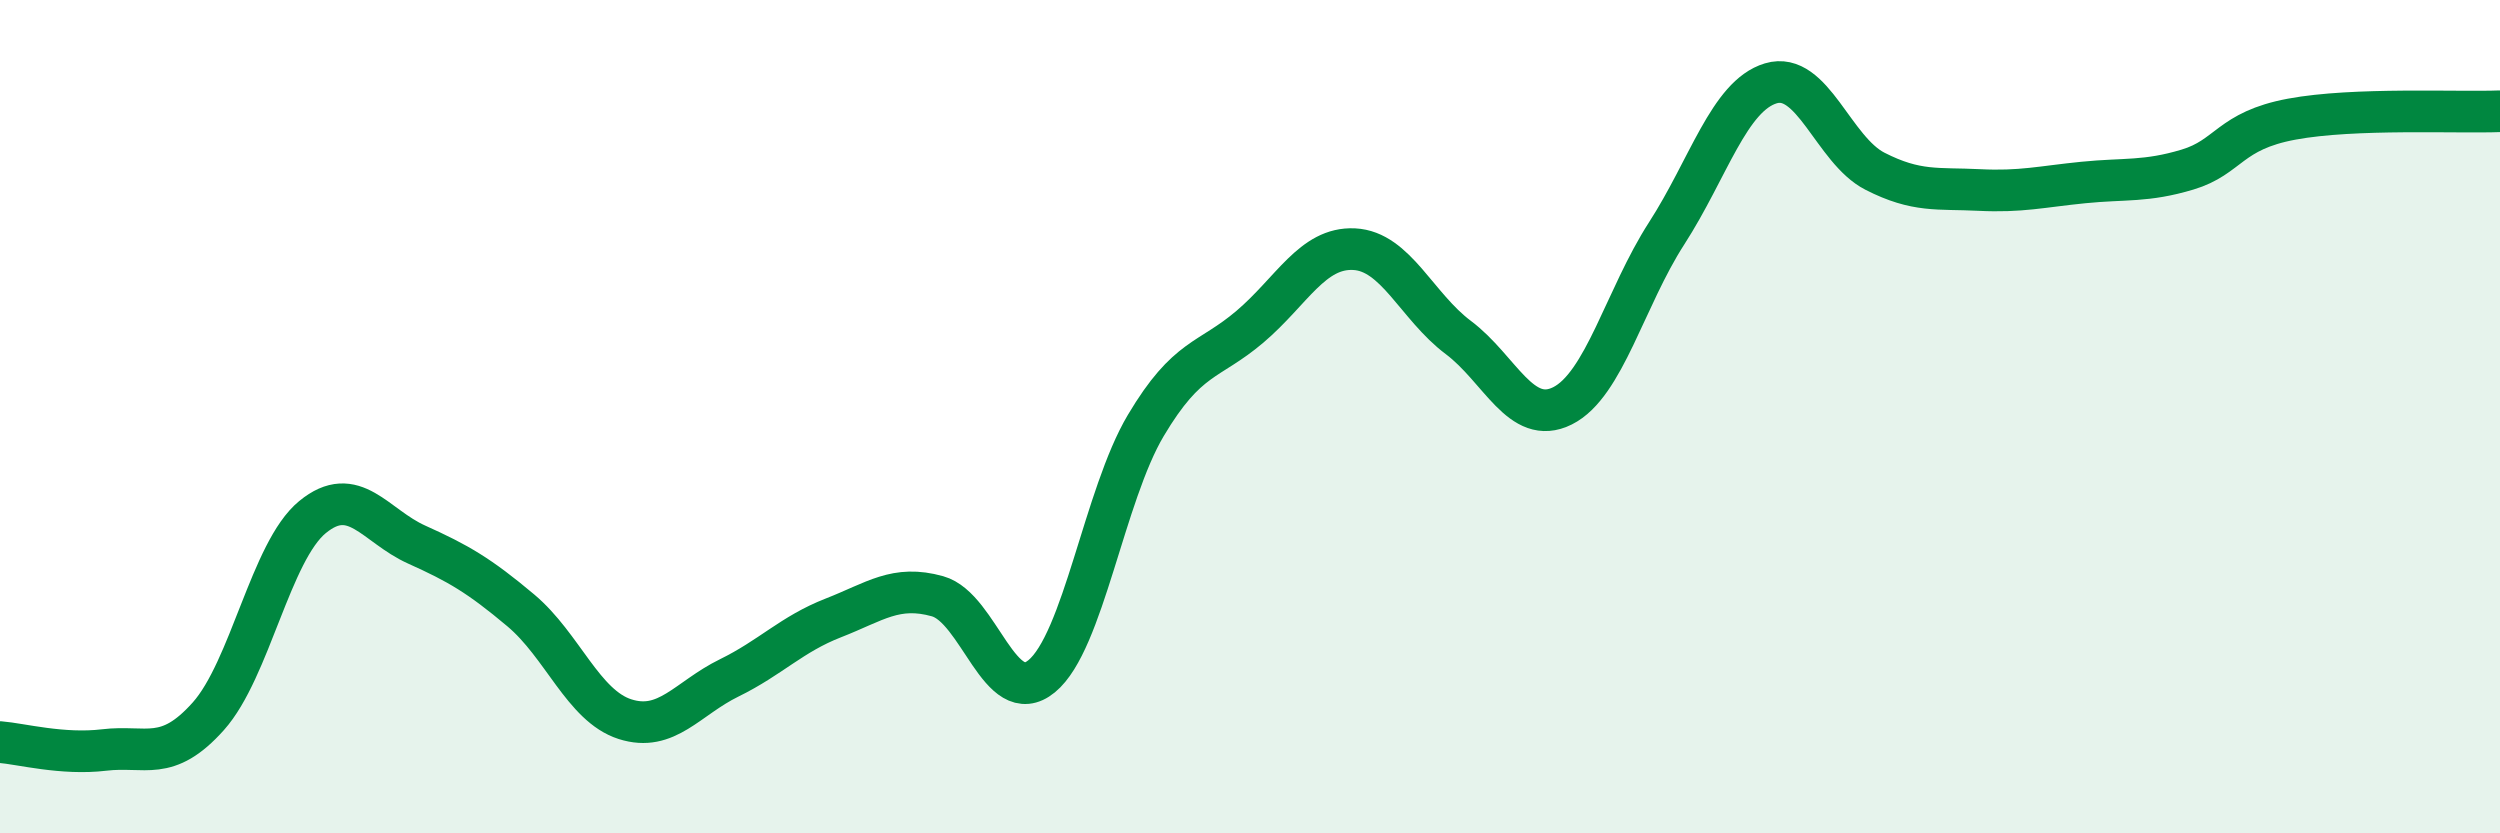 
    <svg width="60" height="20" viewBox="0 0 60 20" xmlns="http://www.w3.org/2000/svg">
      <path
        d="M 0,17.81 C 0.5,17.85 1.5,18.12 2.5,18 C 3.5,17.88 4,18.31 5,17.19 C 6,16.07 6.5,13.23 7.5,12.41 C 8.5,11.59 9,12.62 10,13.07 C 11,13.52 11.5,13.81 12.5,14.65 C 13.5,15.49 14,16.94 15,17.26 C 16,17.58 16.5,16.76 17.5,16.27 C 18.5,15.78 19,15.22 20,14.83 C 21,14.44 21.5,14.03 22.5,14.31 C 23.5,14.59 24,17.05 25,16.23 C 26,15.41 26.5,11.89 27.5,10.21 C 28.5,8.53 29,8.69 30,7.84 C 31,6.99 31.5,5.93 32.5,5.98 C 33.5,6.03 34,7.35 35,8.1 C 36,8.85 36.5,10.24 37.5,9.74 C 38.5,9.24 39,7.15 40,5.6 C 41,4.05 41.5,2.3 42.5,2 C 43.5,1.7 44,3.6 45,4.11 C 46,4.62 46.5,4.51 47.5,4.56 C 48.5,4.61 49,4.48 50,4.38 C 51,4.28 51.5,4.37 52.5,4.07 C 53.5,3.77 53.5,3.14 55,2.86 C 56.5,2.58 59,2.71 60,2.67L60 20L0 20Z"
        fill="#008740"
        opacity="0.1"
        stroke-linecap="round"
        stroke-linejoin="round"
      />
      <path
        d="M 0,17.81 C 0.5,17.85 1.5,18.12 2.5,18 C 3.5,17.88 4,18.31 5,17.19 C 6,16.07 6.5,13.23 7.5,12.41 C 8.5,11.59 9,12.62 10,13.07 C 11,13.52 11.5,13.81 12.5,14.65 C 13.5,15.49 14,16.94 15,17.26 C 16,17.58 16.5,16.76 17.5,16.27 C 18.5,15.78 19,15.22 20,14.83 C 21,14.44 21.5,14.03 22.5,14.31 C 23.5,14.59 24,17.05 25,16.23 C 26,15.41 26.5,11.89 27.5,10.21 C 28.5,8.53 29,8.69 30,7.84 C 31,6.99 31.5,5.93 32.5,5.98 C 33.5,6.03 34,7.35 35,8.1 C 36,8.85 36.5,10.24 37.5,9.74 C 38.5,9.24 39,7.15 40,5.6 C 41,4.05 41.5,2.3 42.5,2 C 43.5,1.7 44,3.6 45,4.11 C 46,4.62 46.5,4.51 47.5,4.56 C 48.5,4.61 49,4.48 50,4.38 C 51,4.28 51.5,4.37 52.5,4.07 C 53.5,3.77 53.5,3.14 55,2.86 C 56.5,2.58 59,2.71 60,2.67"
        stroke="#008740"
        stroke-width="1"
        fill="none"
        stroke-linecap="round"
        stroke-linejoin="round"
      />
    </svg>
  